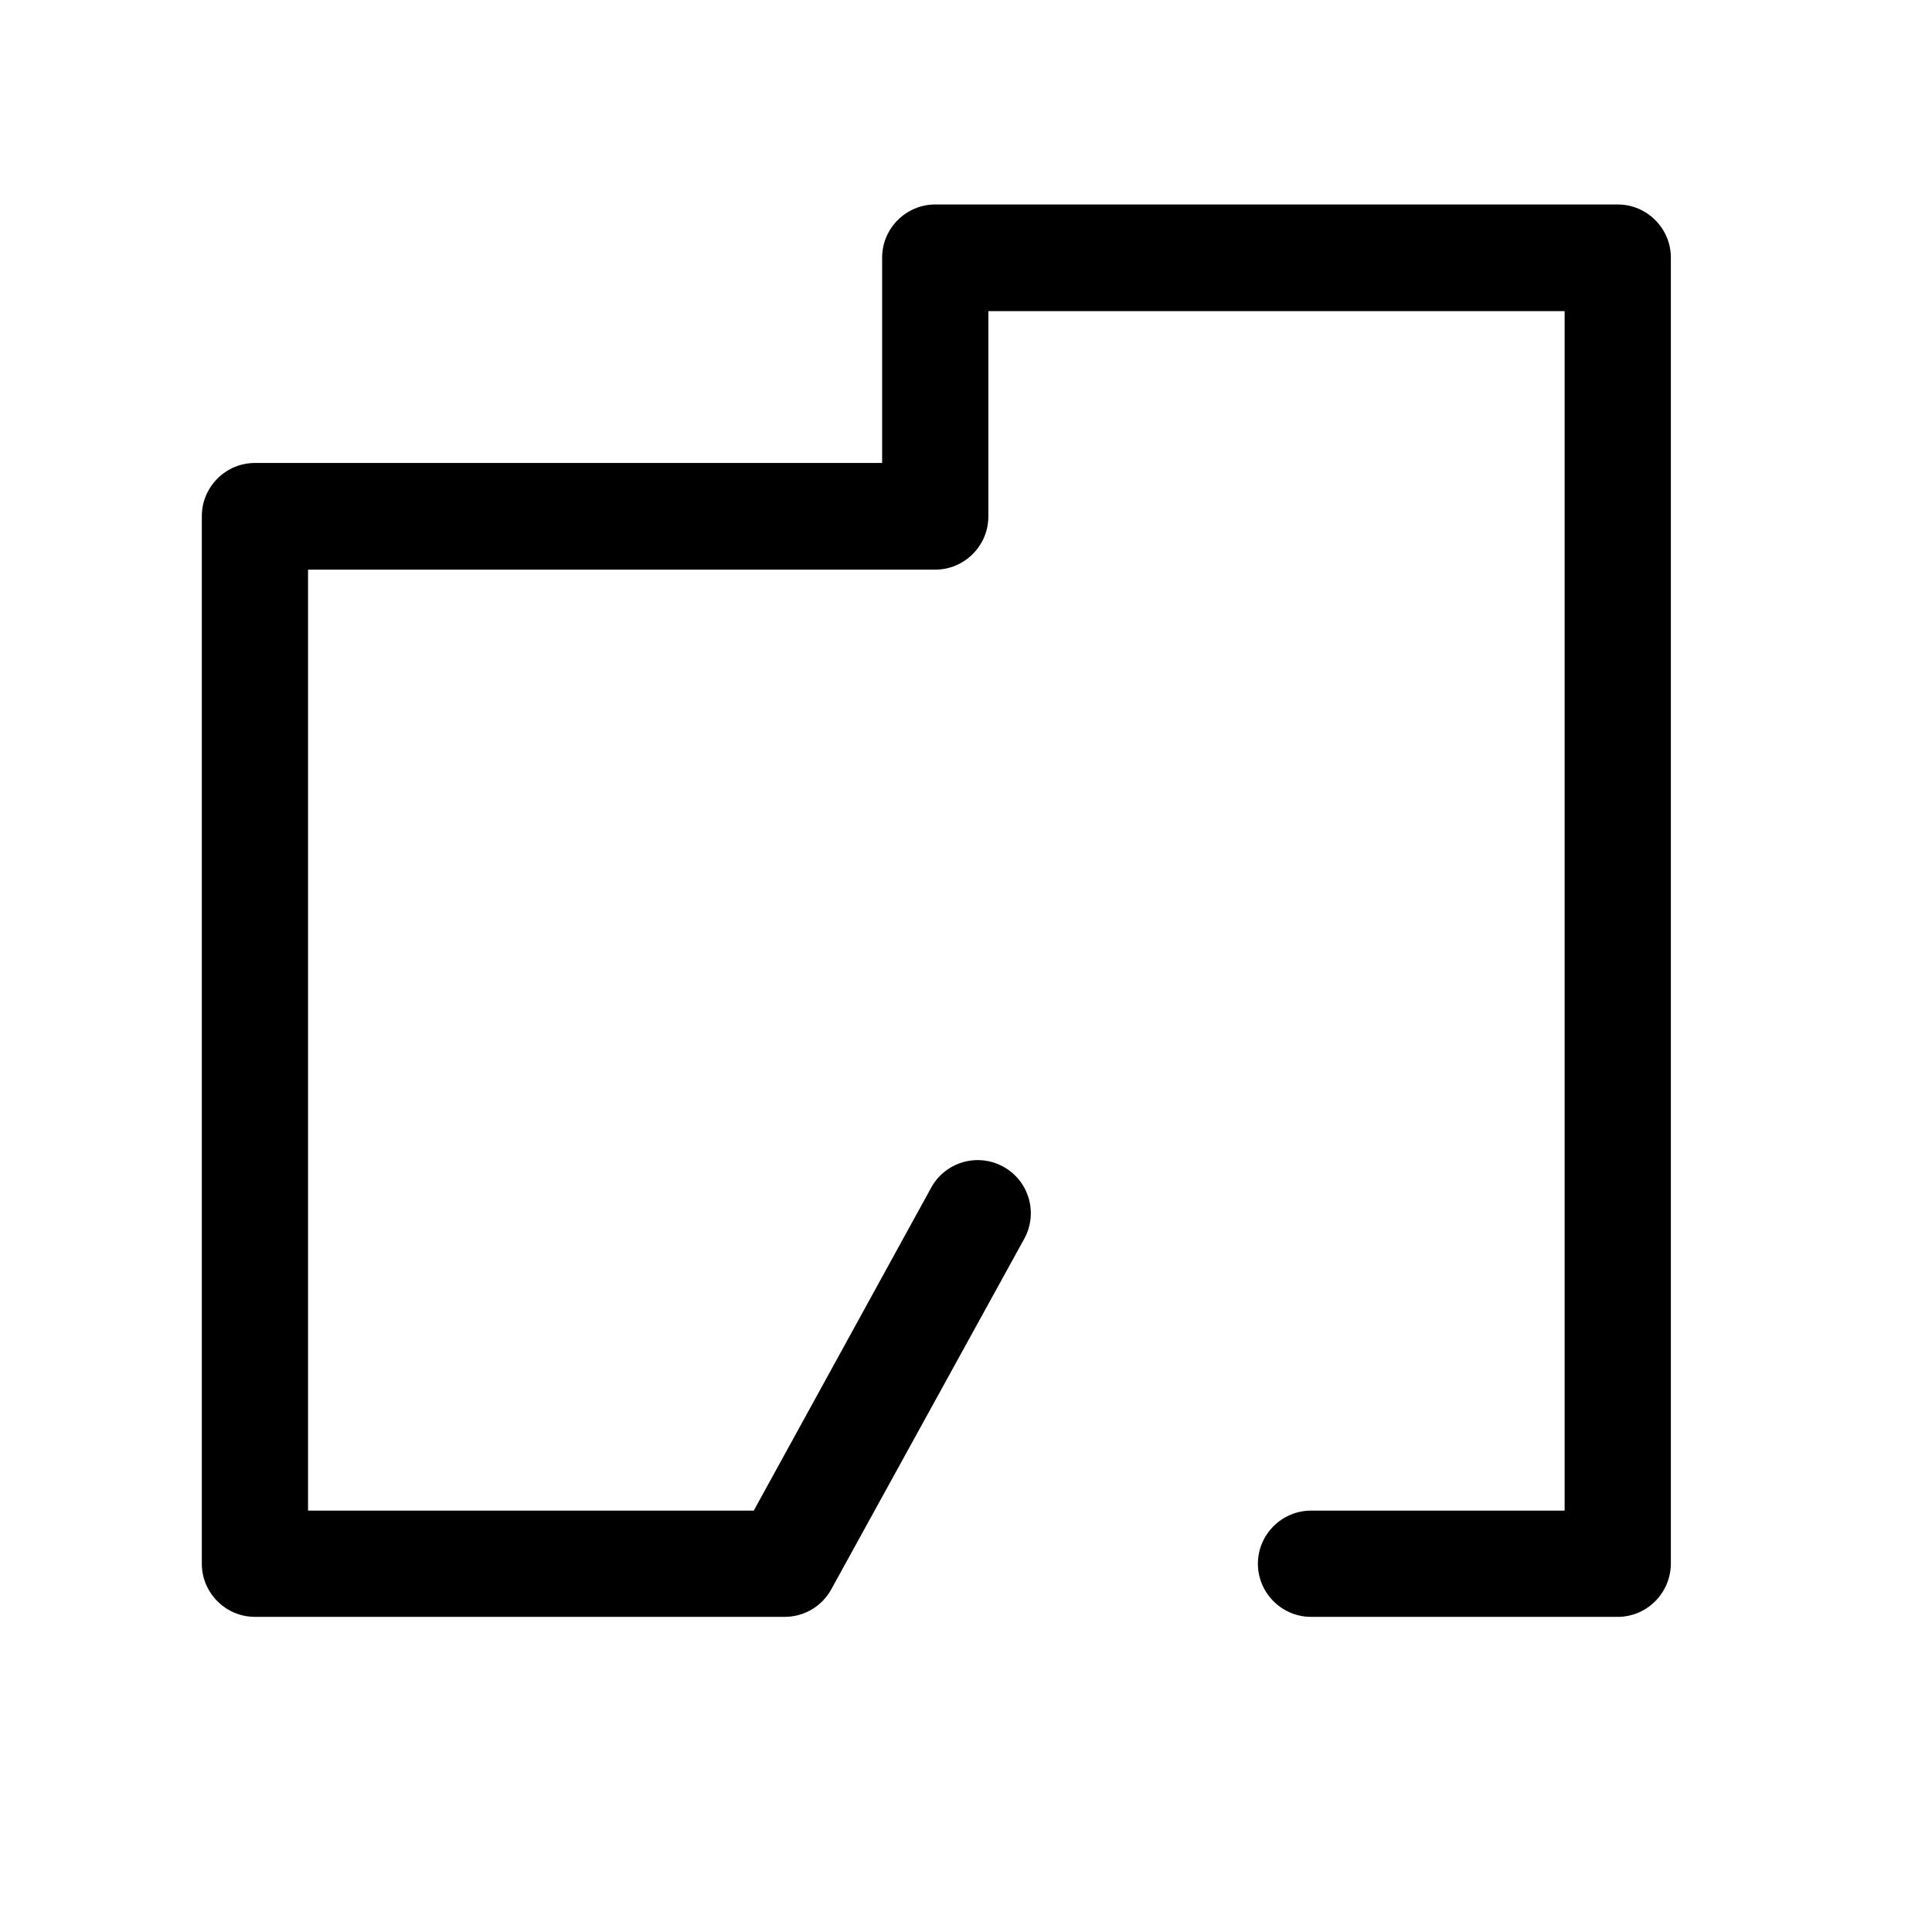 <?xml version="1.0" encoding="utf-8"?>
<!-- Generator: Adobe Illustrator 26.3.1, SVG Export Plug-In . SVG Version: 6.00 Build 0)  -->
<svg version="1.1" id="Layer_1" xmlns="http://www.w3.org/2000/svg" xmlns:xlink="http://www.w3.org/1999/xlink" x="0px" y="0px"
	 viewBox="0 0 436.5 436.5" style="enable-background:new 0 0 436.5 436.5;" xml:space="preserve">
<style type="text/css">
	.st0{clip-path:url(#SVGID_00000038371650263073074830000017436848650374188433_);}
</style>
<g>
	<defs>
		<rect id="SVGID_1_" width="436.5" height="436.5"/>
	</defs>
	<clipPath id="SVGID_00000066506299243371688900000008178446045516050838_">
		<use xlink:href="#SVGID_1_"  style="overflow:visible;"/>
	</clipPath>
	<path style="clip-path:url(#SVGID_00000066506299243371688900000008178446045516050838_);" d="M365.5,365.3h-69.3
		c-6.6,0-12-5.4-12-12c0-6.6,5.4-12,12-12h57.3v-271H223.3v46.4c0,6.6-5.4,12-12,12H69.6v212.6h100.7l40.1-73
		c3.2-5.8,10.5-7.9,16.3-4.7c5.8,3.2,7.9,10.5,4.7,16.3l-43.6,79.2c-2.1,3.8-6.1,6.2-10.5,6.2H57.6c-6.6,0-12-5.4-12-12V116.6
		c0-6.6,5.4-12,12-12h141.7V58.2c0-6.6,5.4-12,12-12h154.2c6.6,0,12,5.4,12,12v295C377.5,359.9,372.1,365.3,365.5,365.3"/>
</g>
</svg>
